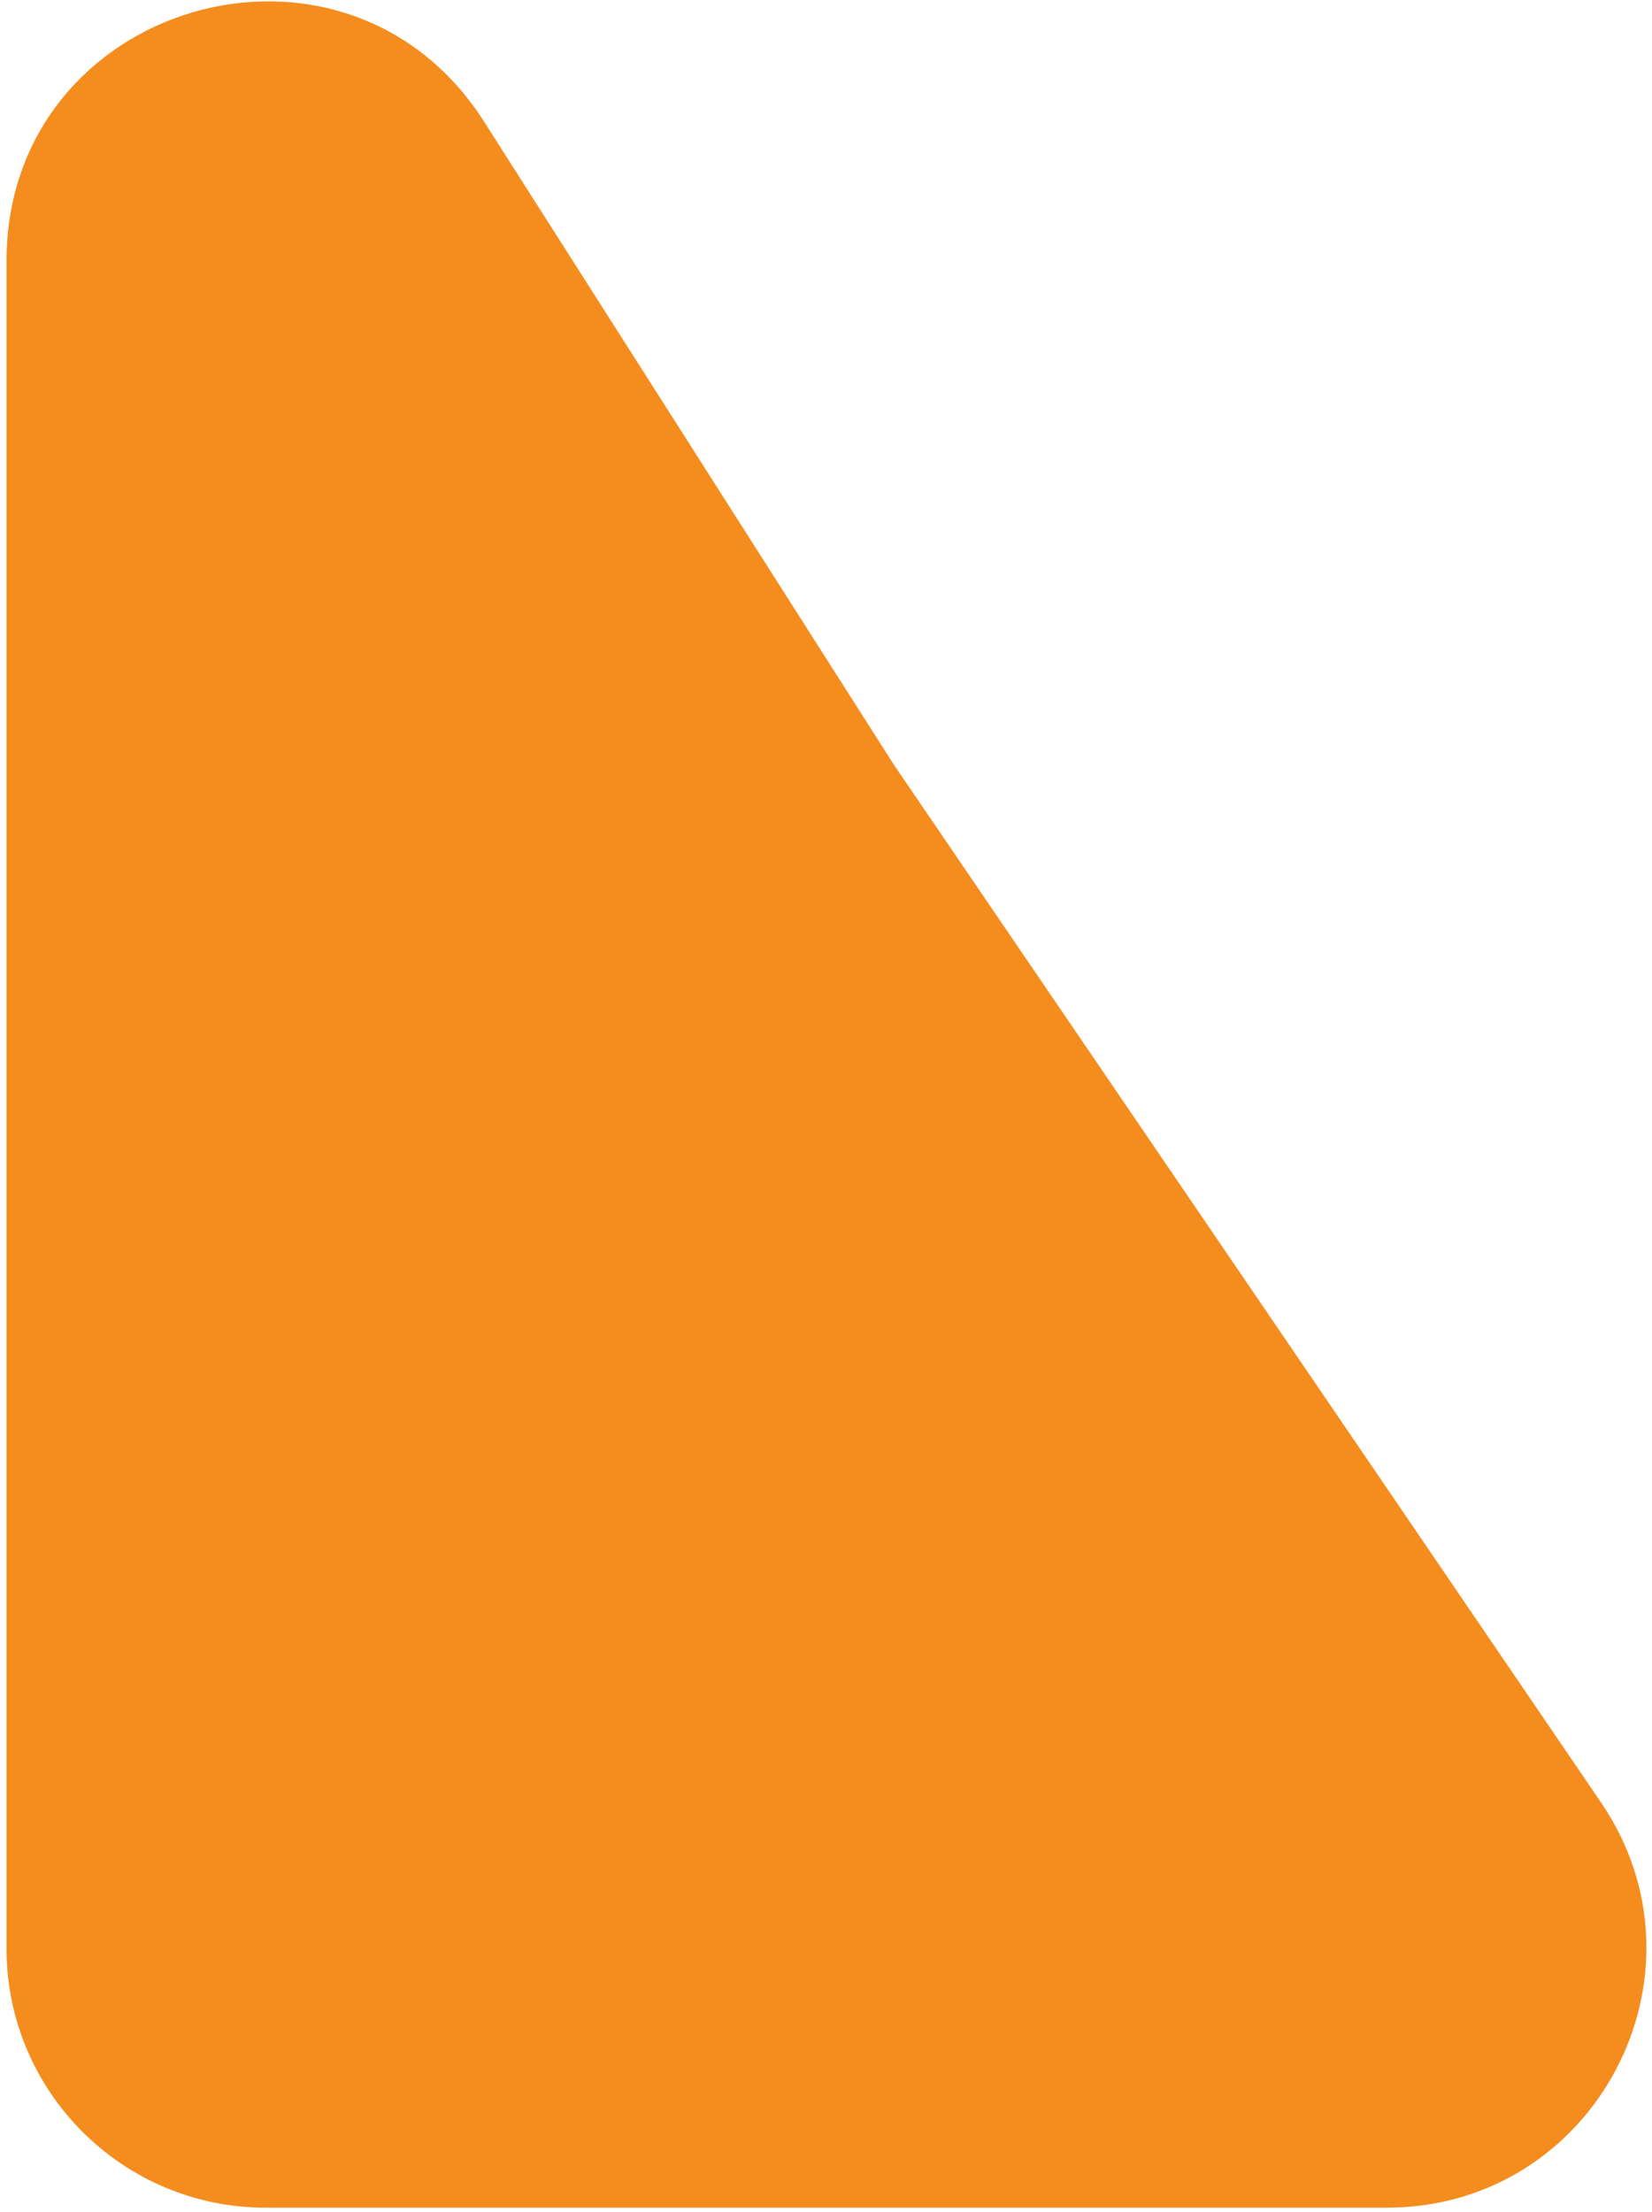 <svg xmlns="http://www.w3.org/2000/svg" width="204" height="273" viewBox="0 0 204 273" fill="none"><path d="M0.802 32.226C0.802 0.225 42.583 -11.96 59.785 15.025L110.385 94.397L197.699 222.475C212.18 243.717 196.967 272.5 171.258 272.5H32.802C15.129 272.5 0.802 258.173 0.802 240.5V32.226Z" fill="#F58D1E"></path></svg>
